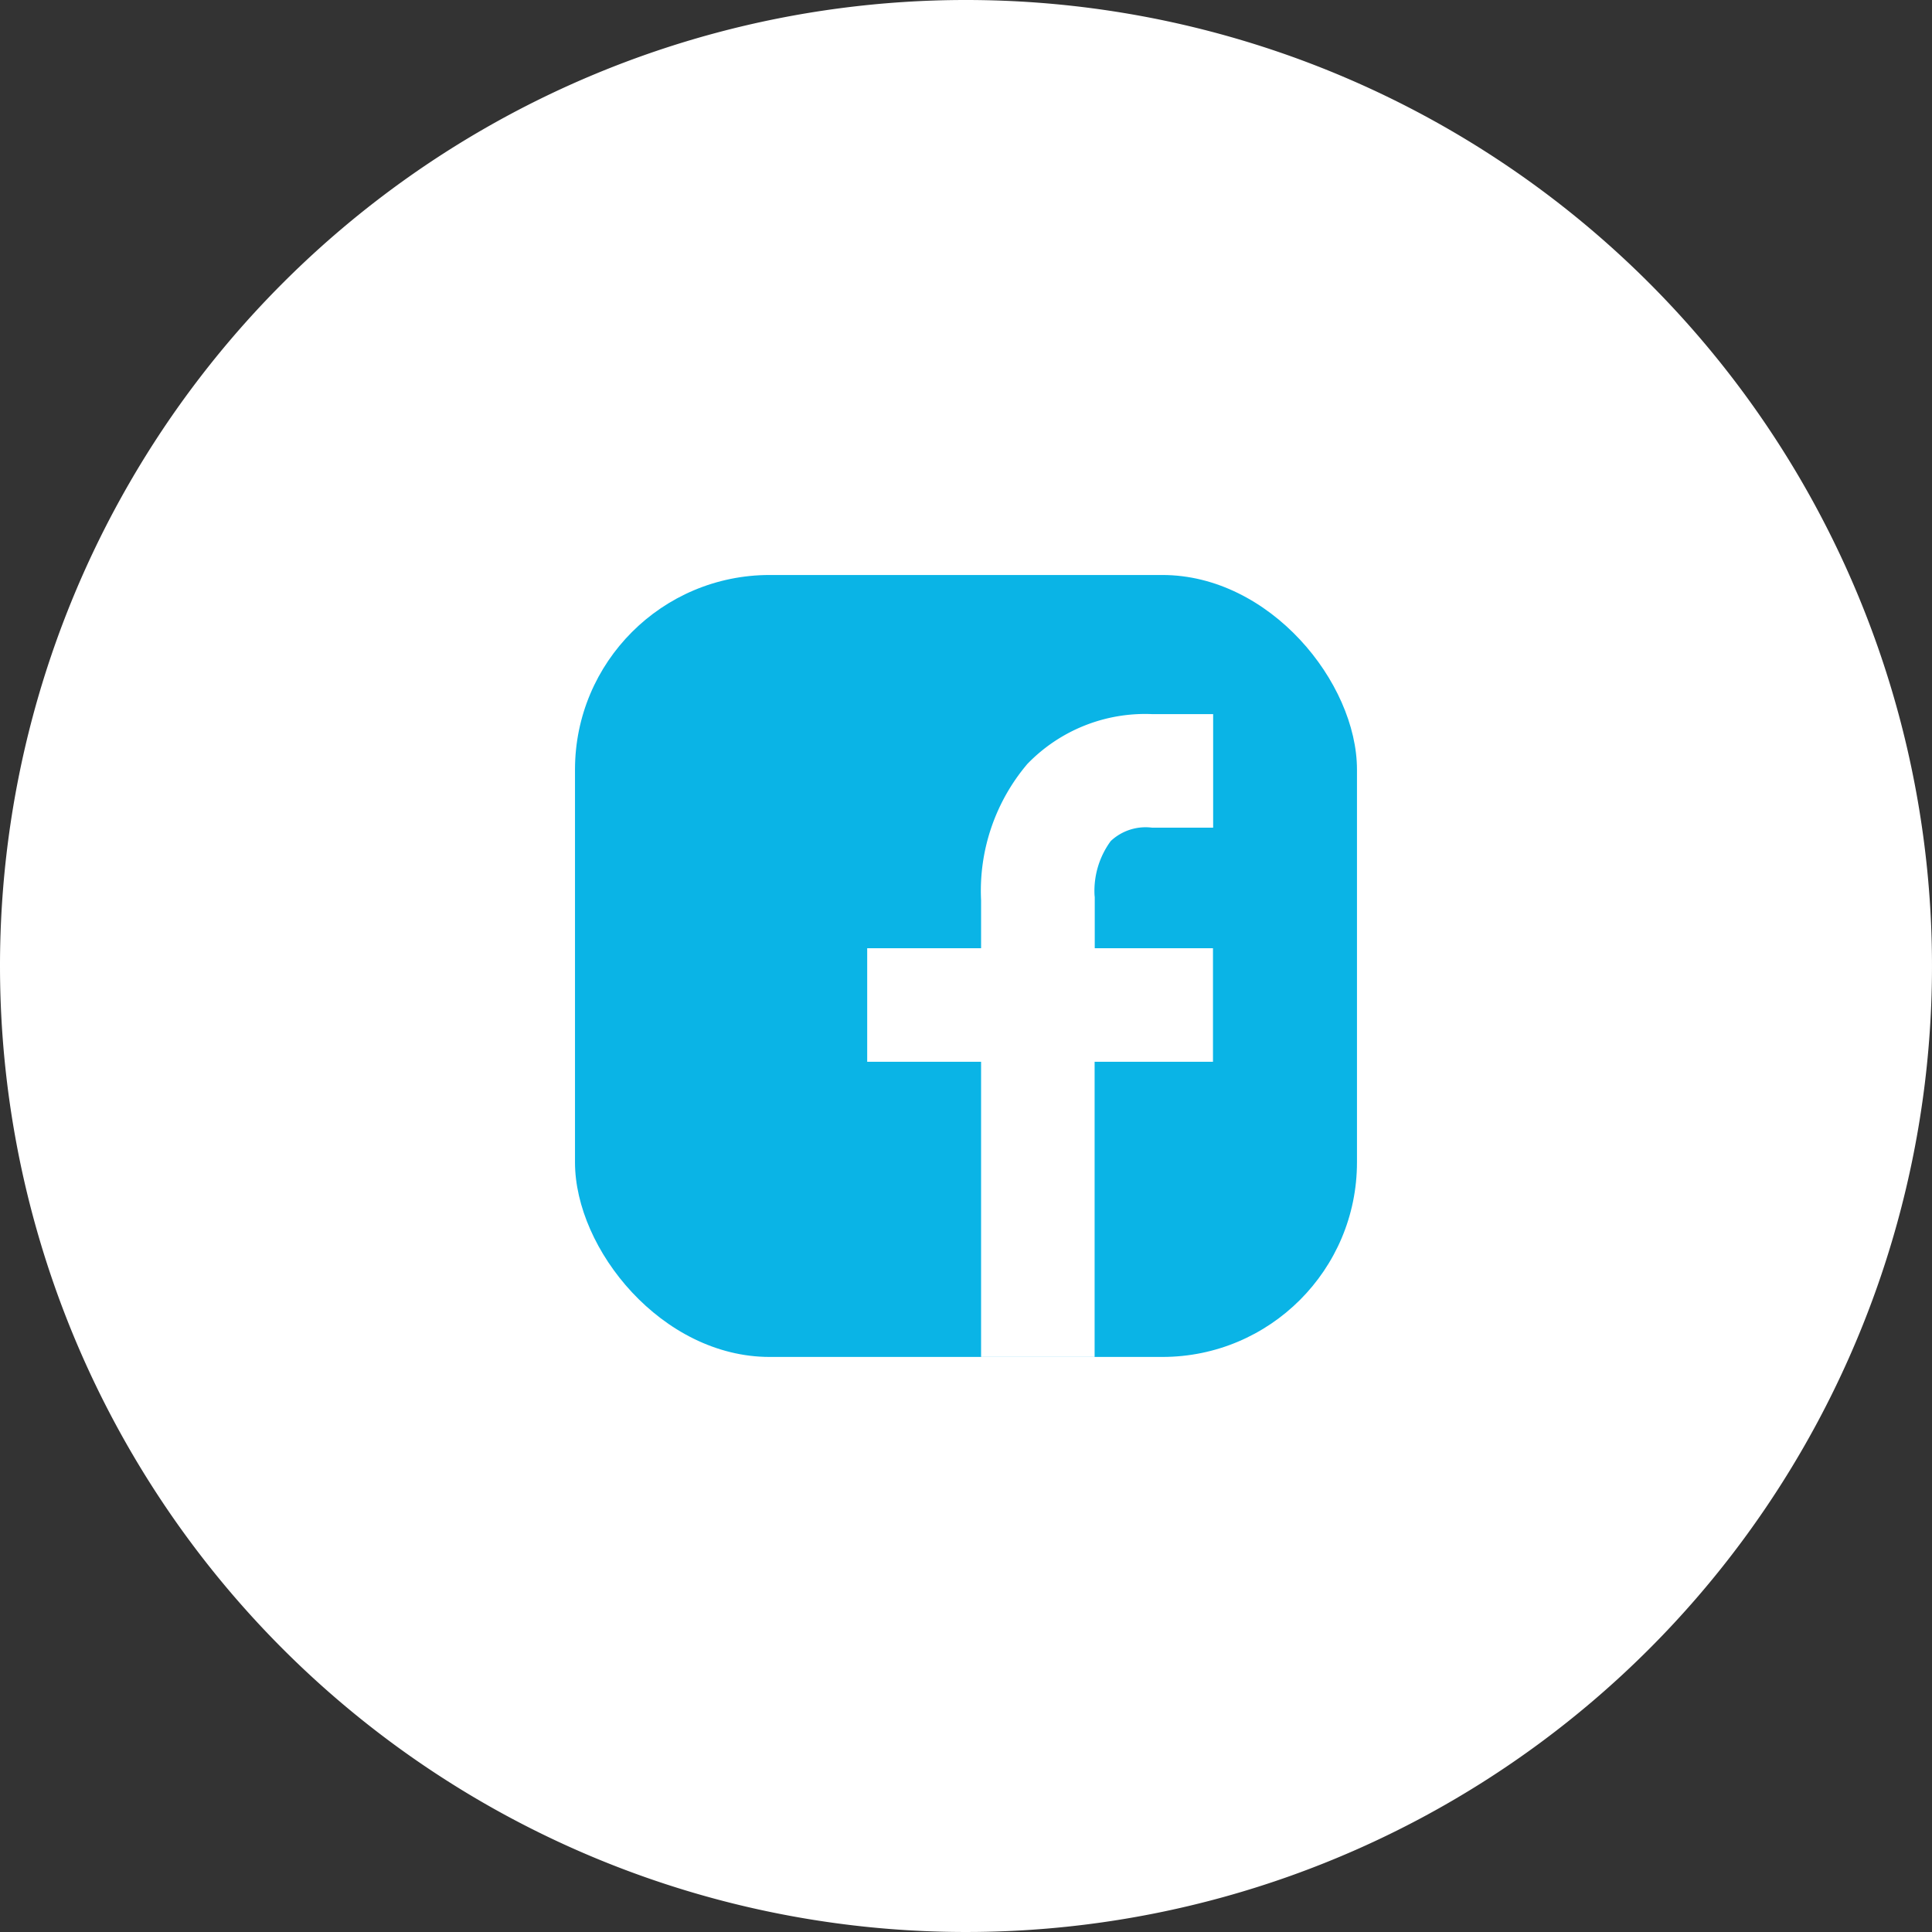 <svg xmlns="http://www.w3.org/2000/svg" viewBox="0 0 59.56 59.56"><rect x="0" y="0" width="59.56" height="59.56" fill="#333333" stroke="none"/><g transform="translate(106.471 -5212.135)"><path d="M171.78,0A29.78,29.78,0,1,1,142,29.78,29.779,29.779,0,0,1,171.78,0" transform="translate(-248.471 5212.135)" fill="#fff"/><g transform="translate(127.444 -2171.993)"><rect width="24.107" height="24.106" rx="6" transform="translate(-216.189 7401.854)" fill="#0ab4e6"/><path d="M88.738,41.531h1.878v-3.5H88.738a5.047,5.047,0,0,0-3.851,1.538,6.045,6.045,0,0,0-1.425,4.2v1.479H79.951v3.5h3.511v9.1h3.5v-9.1h3.649v-3.5H86.966V43.722l0-.046-.007-.074a2.6,2.6,0,0,1,.5-1.658,1.57,1.57,0,0,1,1.277-.412" transform="translate(-287.132 7368.112)" fill="#fff"/></g></g></svg>